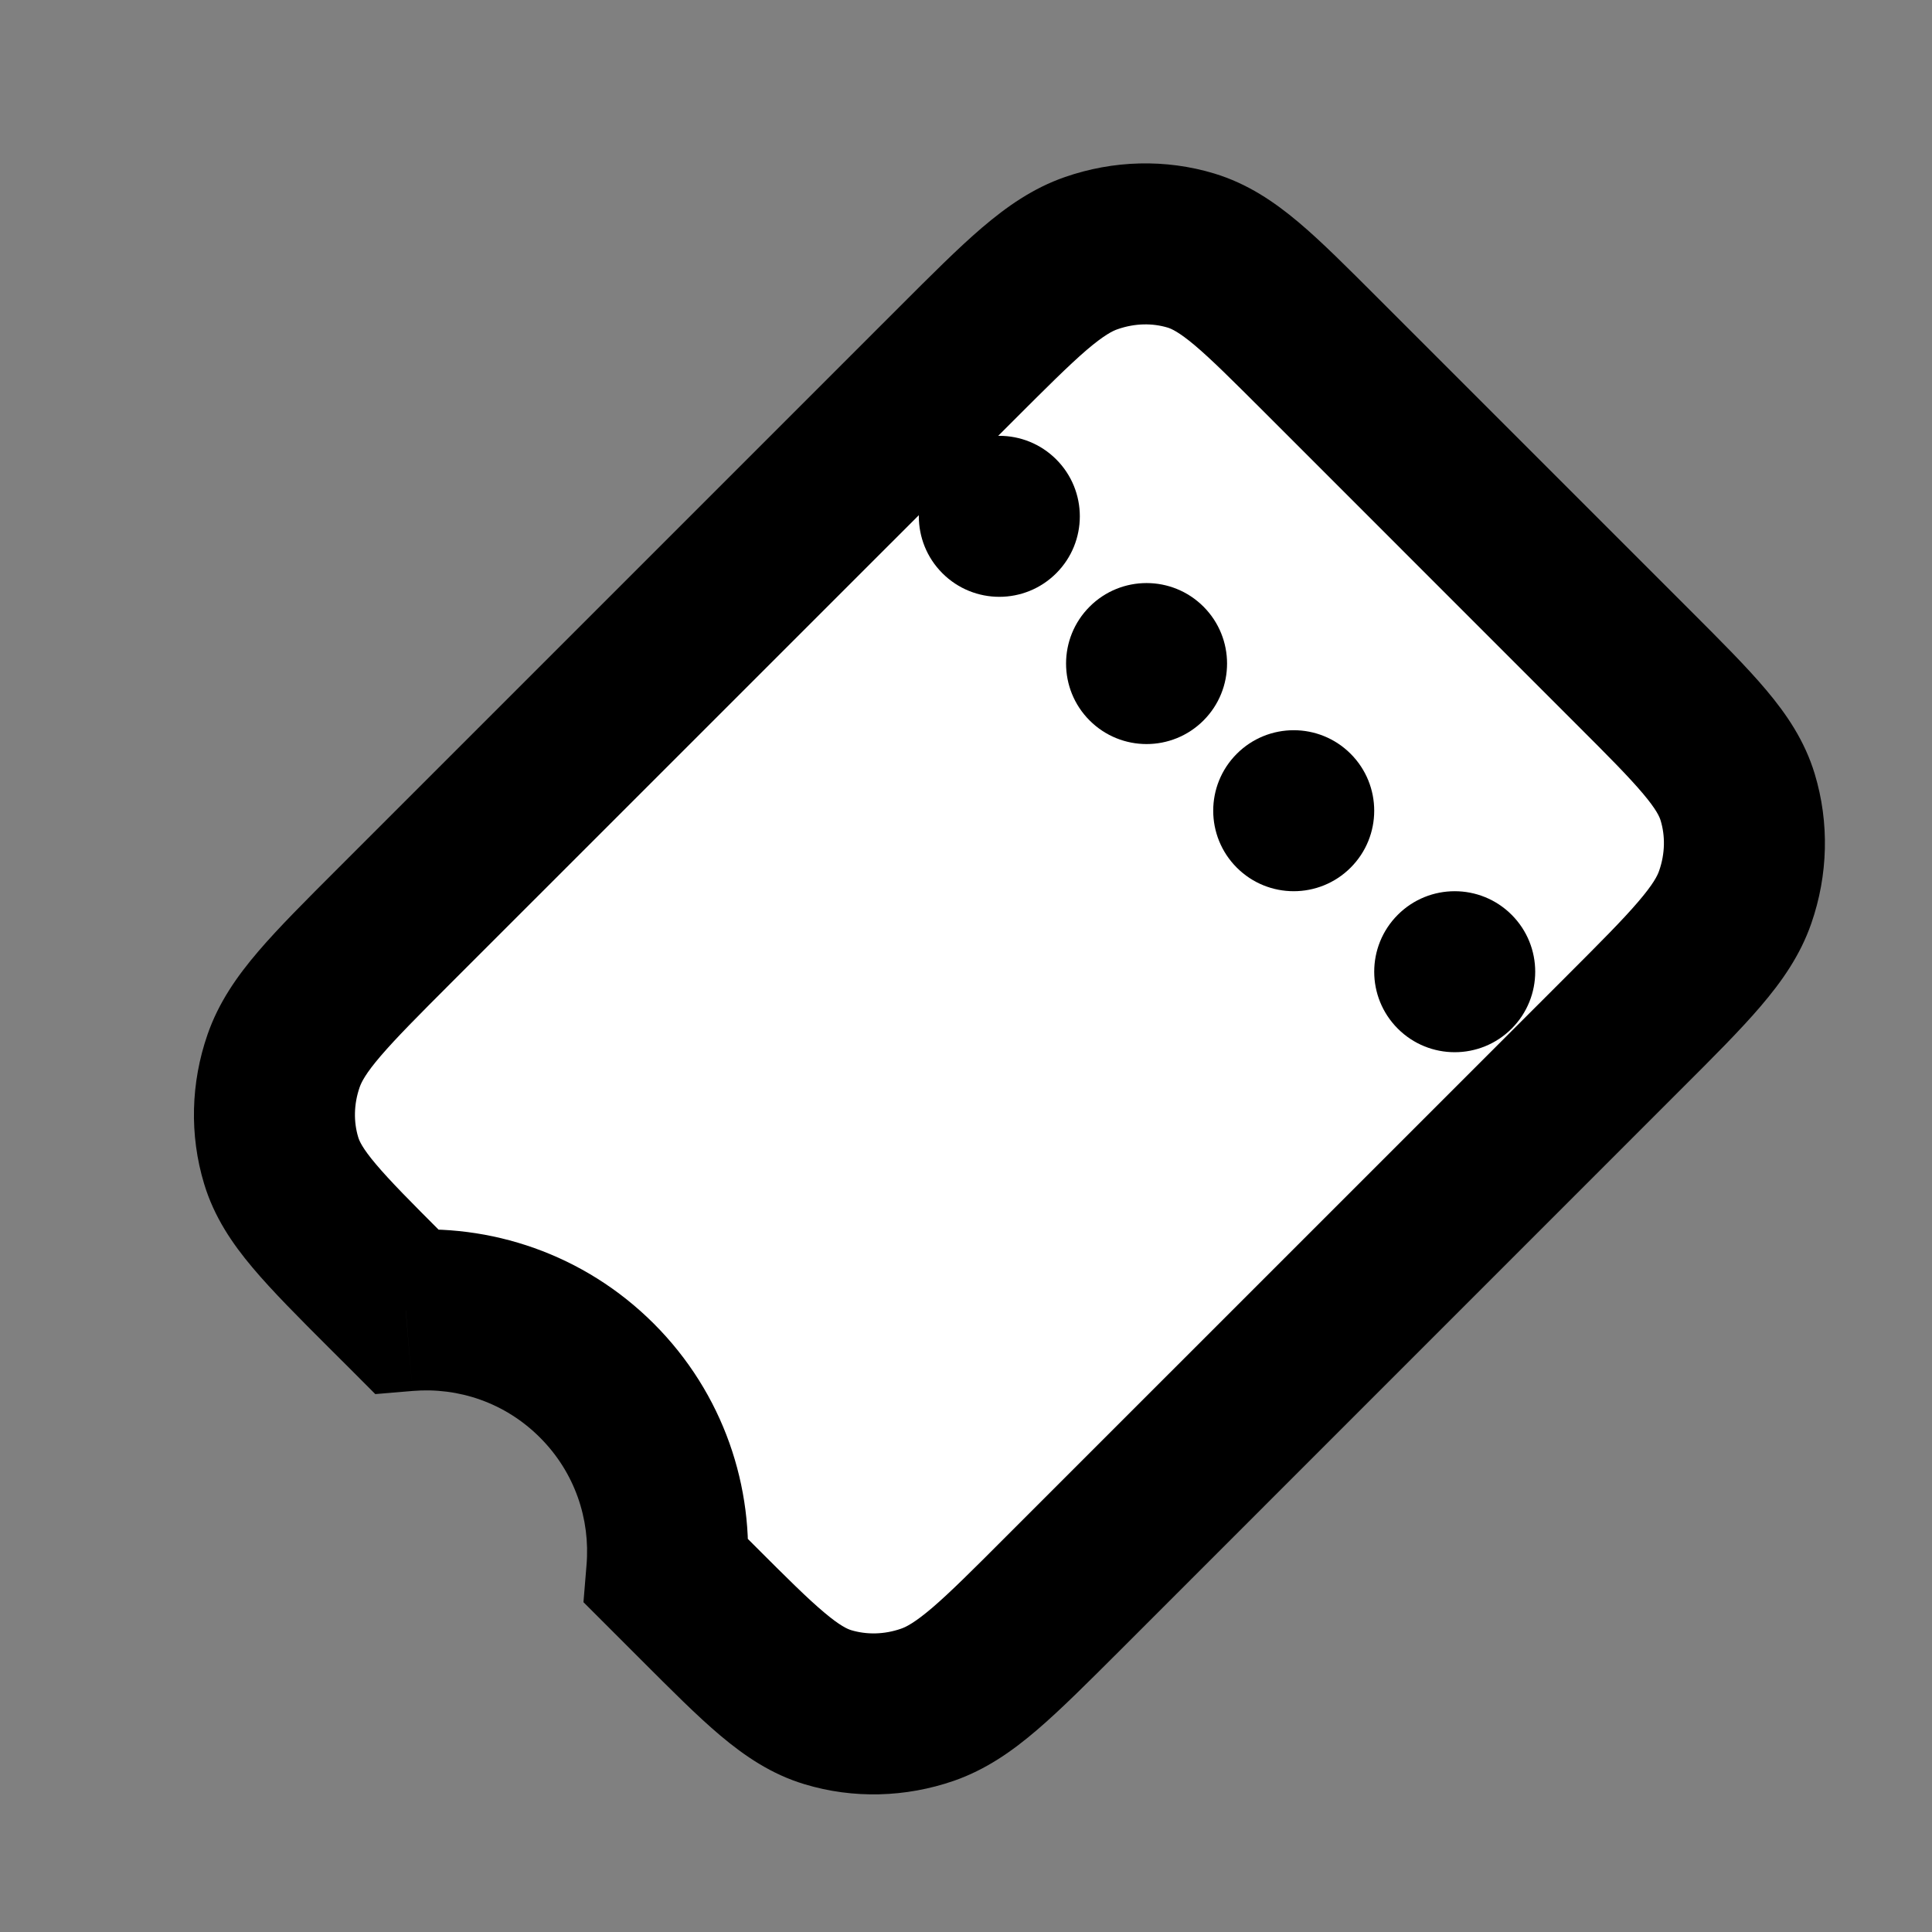 <svg width="24" height="24" viewBox="0 0 24 24" fill="none" xmlns="http://www.w3.org/2000/svg">
<rect x="0" y="0" width="24" height="24" fill="#808080" stroke="none"/>
<path fill-rule="evenodd" clip-rule="evenodd" d="M3.493 14.417C3.63 14.871 4.018 15.259 4.793 16.034L5.041 16.282C5.891 16.211 6.765 16.5 7.415 17.151C8.065 17.8 8.354 18.674 8.283 19.524L8.666 19.907C9.441 20.682 9.828 21.069 10.282 21.207C10.682 21.328 11.116 21.317 11.522 21.177C11.983 21.017 12.39 20.61 13.204 19.797L20.176 12.824C20.989 12.011 21.396 11.604 21.556 11.142C21.697 10.736 21.707 10.303 21.586 9.903C21.449 9.449 21.061 9.061 20.287 8.287L16.413 4.413C15.638 3.638 15.251 3.251 14.797 3.113C14.397 2.992 13.963 3.003 13.557 3.144C13.096 3.304 12.689 3.71 11.876 4.524L4.903 11.496C4.09 12.31 3.683 12.716 3.523 13.178C3.382 13.584 3.372 14.018 3.493 14.417Z" fill="white"/>
<path d="M3.493 14.417L4.45 14.127L4.45 14.127L3.493 14.417ZM5.041 16.282L4.334 16.989L4.662 17.318L5.125 17.279L5.041 16.282ZM8.283 19.524L7.286 19.441L7.248 19.903L7.576 20.231L8.283 19.524ZM8.666 19.907L7.959 20.614L8.666 19.907ZM10.282 21.207L9.993 22.164L9.993 22.164L10.282 21.207ZM11.522 21.177L11.849 22.122L11.849 22.122L11.522 21.177ZM21.556 11.142L22.501 11.47L22.501 11.47L21.556 11.142ZM21.586 9.903L22.543 9.613V9.613L21.586 9.903ZM20.287 8.287L19.579 8.994L20.287 8.287ZM16.413 4.413L17.12 3.706L16.413 4.413ZM14.797 3.113L15.086 2.156L15.086 2.156L14.797 3.113ZM13.557 3.144L13.23 2.199L13.23 2.199L13.557 3.144ZM3.523 13.178L4.468 13.505L4.468 13.505L3.523 13.178ZM5.5 15.327C5.1 14.927 4.846 14.671 4.669 14.461C4.5 14.261 4.463 14.171 4.45 14.127L2.536 14.707C2.66 15.117 2.885 15.448 3.139 15.749C3.384 16.04 3.71 16.366 4.085 16.741L5.5 15.327ZM5.748 15.575L5.5 15.327L4.085 16.741L4.334 16.989L5.748 15.575ZM5.125 17.279C5.694 17.231 6.275 17.424 6.708 17.858L8.122 16.443C7.255 15.577 6.088 15.191 4.958 15.286L5.125 17.279ZM6.708 17.858C7.141 18.291 7.334 18.872 7.286 19.441L9.279 19.608C9.374 18.477 8.989 17.31 8.122 16.443L6.708 17.858ZM9.373 19.2L8.99 18.817L7.576 20.231L7.959 20.614L9.373 19.2ZM10.572 20.25C10.528 20.236 10.438 20.199 10.239 20.031C10.028 19.854 9.773 19.6 9.373 19.2L7.959 20.614C8.334 20.989 8.659 21.316 8.95 21.561C9.251 21.814 9.582 22.04 9.993 22.164L10.572 20.25ZM11.194 20.232C10.982 20.306 10.764 20.308 10.572 20.25L9.993 22.164C10.6 22.348 11.25 22.329 11.849 22.122L11.194 20.232ZM12.496 19.089C12.079 19.507 11.805 19.78 11.581 19.972C11.364 20.157 11.257 20.21 11.194 20.232L11.849 22.122C12.248 21.983 12.575 21.753 12.881 21.491C13.178 21.237 13.515 20.899 13.911 20.504L12.496 19.089ZM19.469 12.117L12.496 19.089L13.911 20.504L20.883 13.531L19.469 12.117ZM20.611 10.815C20.59 10.878 20.537 10.984 20.351 11.201C20.159 11.426 19.887 11.699 19.469 12.117L20.883 13.531C21.279 13.136 21.616 12.799 21.871 12.501C22.132 12.196 22.363 11.869 22.501 11.47L20.611 10.815ZM20.629 10.193C20.687 10.384 20.685 10.602 20.611 10.815L22.501 11.47C22.709 10.871 22.727 10.221 22.543 9.613L20.629 10.193ZM19.579 8.994C19.979 9.393 20.233 9.649 20.41 9.859C20.579 10.059 20.616 10.149 20.629 10.193L22.543 9.613C22.419 9.203 22.194 8.872 21.94 8.571C21.695 8.28 21.369 7.955 20.994 7.58L19.579 8.994ZM15.706 5.12L19.579 8.994L20.994 7.58L17.12 3.706L15.706 5.12ZM14.507 4.07C14.551 4.084 14.641 4.121 14.841 4.289C15.051 4.466 15.306 4.721 15.706 5.12L17.12 3.706C16.745 3.331 16.42 3.004 16.129 2.759C15.828 2.506 15.497 2.281 15.086 2.156L14.507 4.07ZM13.885 4.089C14.098 4.015 14.315 4.012 14.507 4.07L15.086 2.156C14.479 1.972 13.829 1.991 13.23 2.199L13.885 4.089ZM12.583 5.231C13.001 4.813 13.274 4.541 13.498 4.348C13.715 4.163 13.822 4.11 13.885 4.089L13.23 2.199C12.831 2.337 12.504 2.568 12.198 2.829C11.901 3.083 11.564 3.421 11.168 3.817L12.583 5.231ZM5.61 12.203L12.583 5.231L11.168 3.817L4.196 10.789L5.61 12.203ZM4.468 13.505C4.49 13.443 4.542 13.336 4.728 13.119C4.92 12.895 5.192 12.621 5.61 12.203L4.196 10.789C3.8 11.185 3.463 11.521 3.208 11.819C2.947 12.124 2.716 12.452 2.578 12.851L4.468 13.505ZM4.45 14.127C4.392 13.936 4.394 13.718 4.468 13.505L2.578 12.851C2.37 13.45 2.352 14.1 2.536 14.707L4.45 14.127Z" fill="black"/>
<circle cx="12.414" cy="6.414" r="1" transform="rotate(-45 12.414 6.414)" fill="black"/>
<circle cx="14.243" cy="8.243" r="1" transform="rotate(-45 14.243 8.243)" fill="black"/>
<circle cx="16.071" cy="10.071" r="1" transform="rotate(-45 16.071 10.071)" fill="black"/>
<circle cx="18.071" cy="12.071" r="1" transform="rotate(-45 18.071 12.071)" fill="black"/>
</svg>